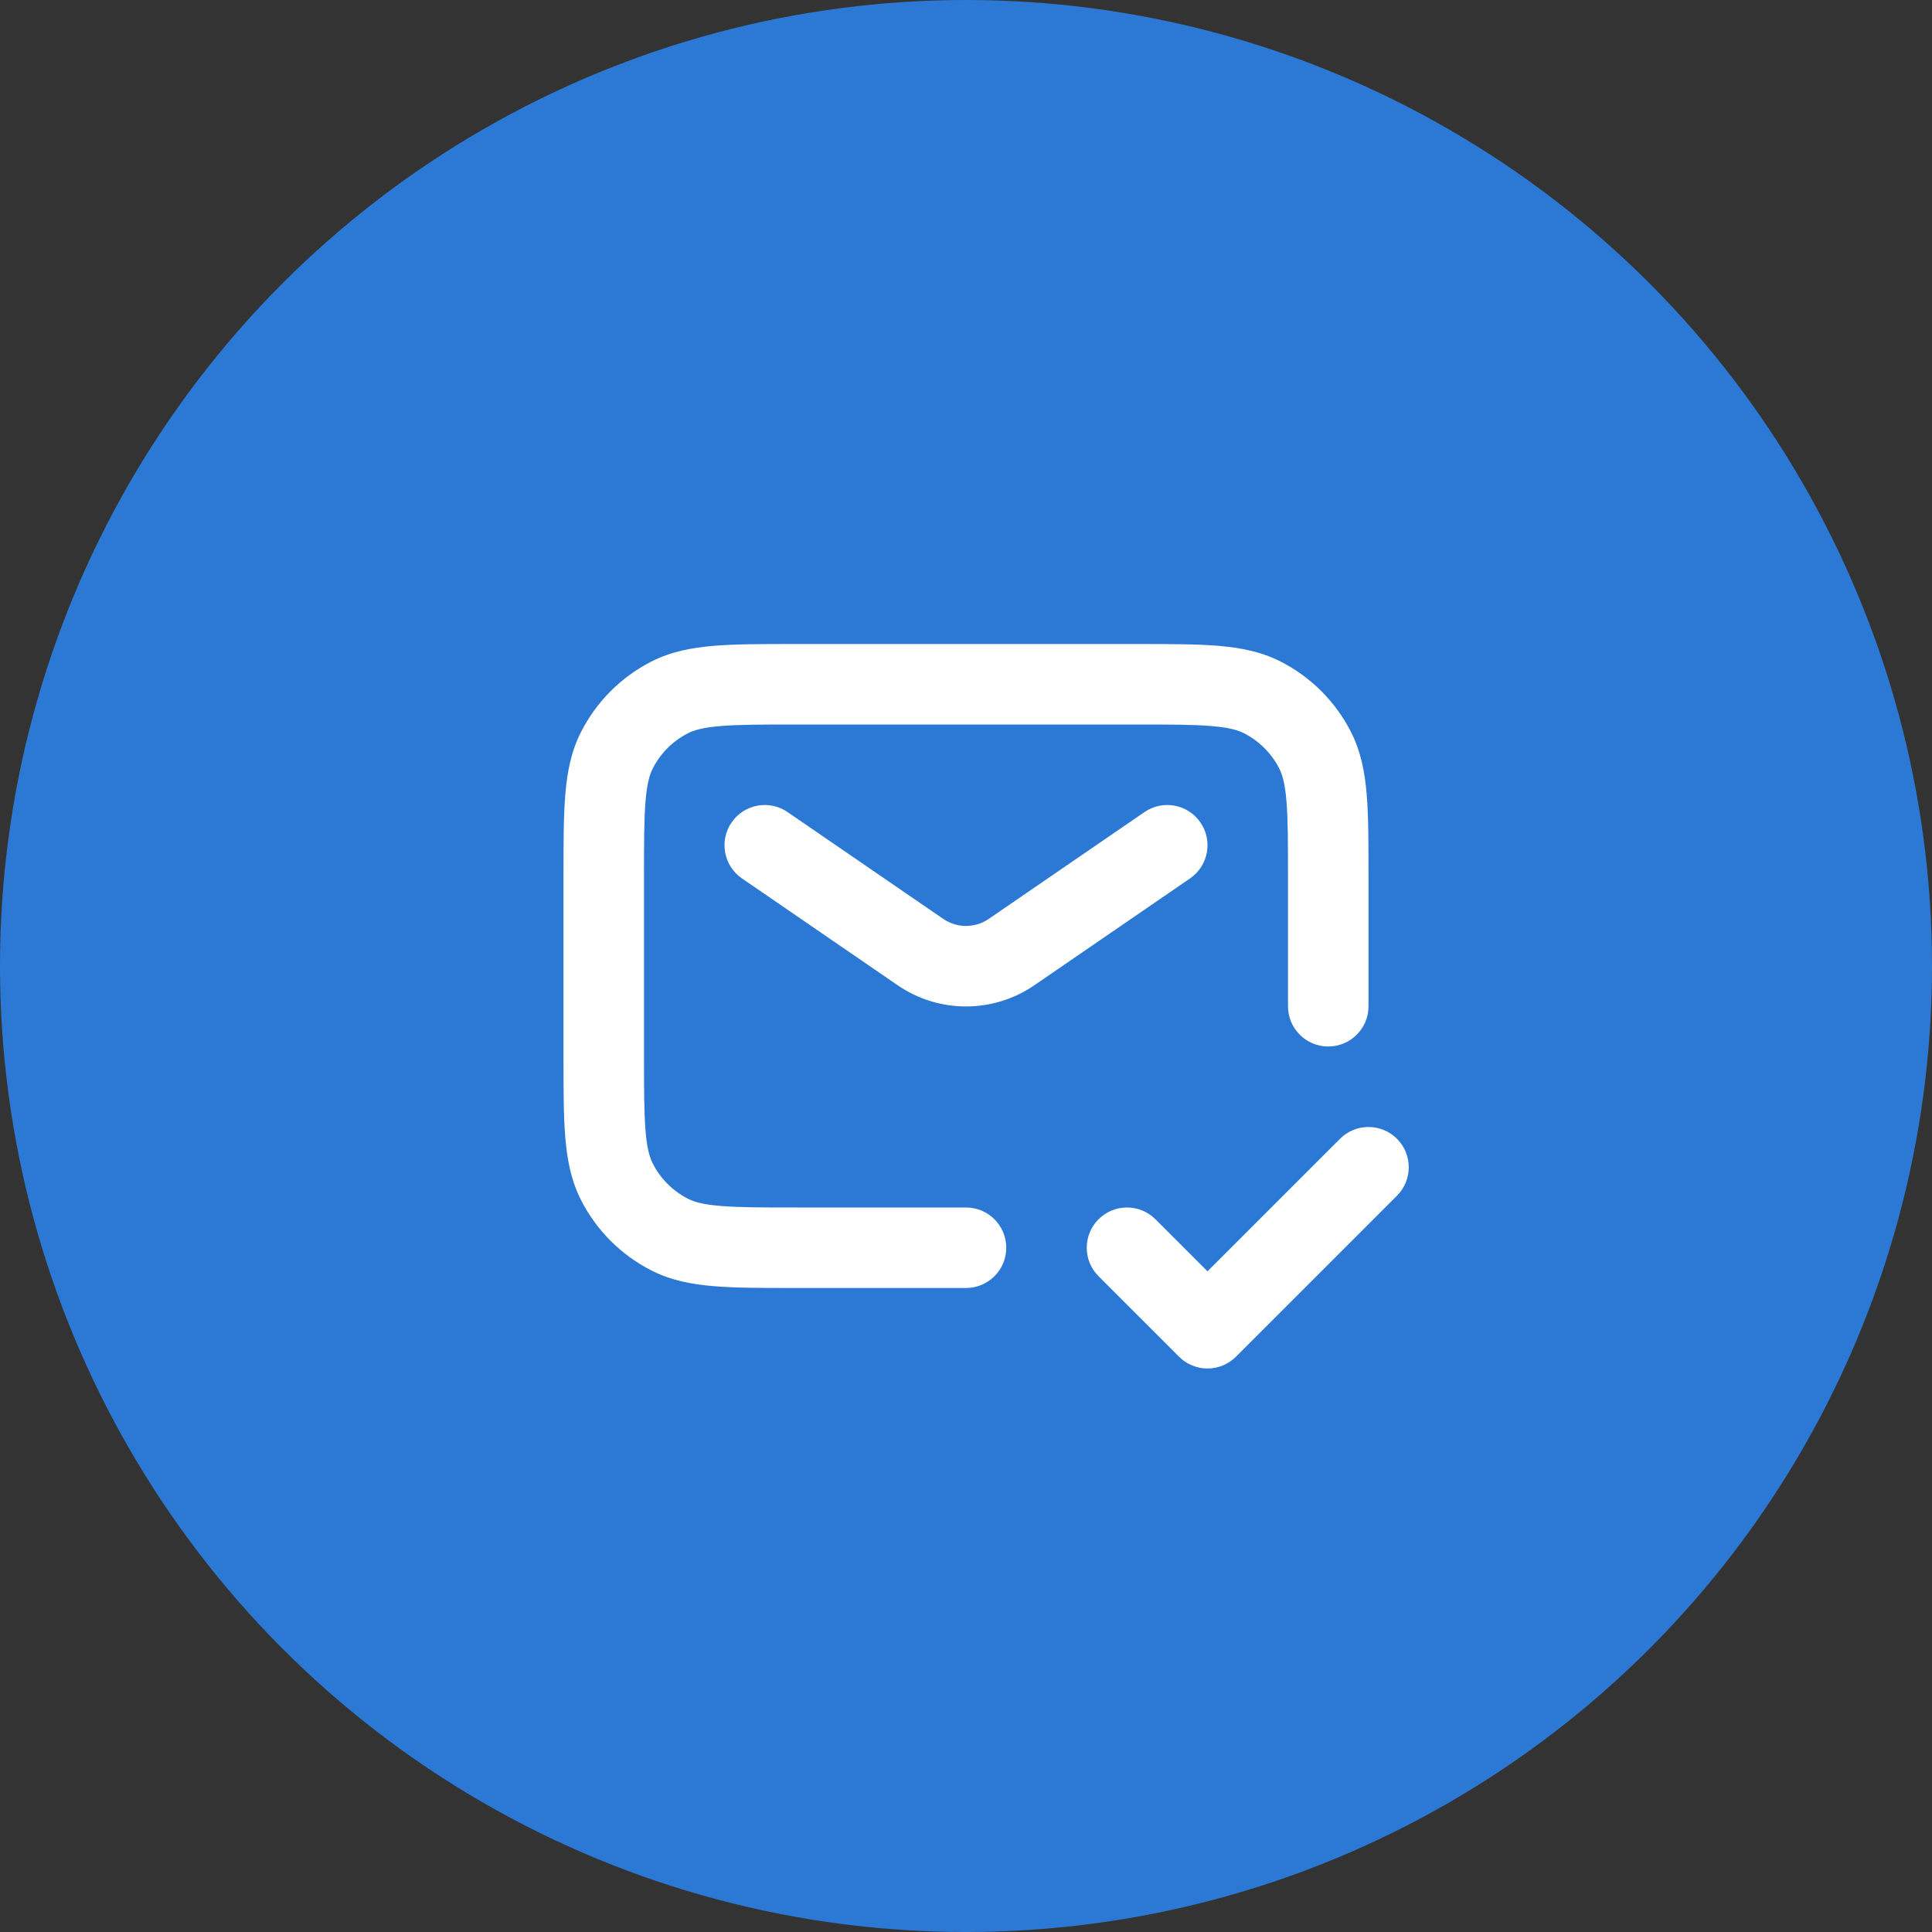 <svg width="80" height="80" viewBox="0 0 80 80" fill="none" xmlns="http://www.w3.org/2000/svg">
<rect x="0" y="0" width="80" height="80" fill="#333333" stroke="none"/>
<circle cx="40" cy="40" r="40" fill="#2C79D5"/>
<path fill-rule="evenodd" clip-rule="evenodd" d="M57.845 47.155C58.496 47.806 58.496 48.861 57.845 49.512L51.178 56.178C50.528 56.829 49.472 56.829 48.822 56.178L45.488 52.845C44.837 52.194 44.837 51.139 45.488 50.488C46.139 49.837 47.194 49.837 47.845 50.488L50 52.643L55.488 47.155C56.139 46.504 57.194 46.504 57.845 47.155Z" fill="white"/>
<path fill-rule="evenodd" clip-rule="evenodd" d="M30.293 34.057C30.813 33.298 31.851 33.105 32.61 33.626L39.057 38.049C39.626 38.439 40.375 38.439 40.943 38.049L47.391 33.626C48.15 33.105 49.187 33.298 49.708 34.057C50.229 34.816 50.035 35.854 49.276 36.374L42.829 40.798C41.124 41.967 38.876 41.967 37.172 40.798L30.724 36.374C29.965 35.854 29.772 34.816 30.293 34.057Z" fill="white"/>
<path fill-rule="evenodd" clip-rule="evenodd" d="M32.931 26.667H47.069C48.41 26.667 49.518 26.667 50.42 26.74C51.356 26.817 52.218 26.981 53.026 27.393C54.281 28.032 55.301 29.052 55.94 30.307C56.352 31.116 56.516 31.977 56.593 32.914C56.667 33.816 56.667 34.923 56.667 36.264V41.667C56.667 42.587 55.92 43.333 55 43.333C54.079 43.333 53.333 42.587 53.333 41.667V36.333C53.333 34.906 53.332 33.935 53.271 33.185C53.211 32.454 53.103 32.081 52.97 31.82C52.65 31.193 52.14 30.683 51.513 30.363C51.253 30.23 50.879 30.122 50.148 30.063C49.398 30.001 48.428 30 47 30H33C31.572 30 30.602 30.001 29.852 30.063C29.121 30.122 28.747 30.23 28.487 30.363C27.859 30.683 27.349 31.193 27.03 31.82C26.897 32.081 26.789 32.454 26.729 33.185C26.668 33.935 26.667 34.906 26.667 36.333V43.667C26.667 45.094 26.668 46.065 26.729 46.815C26.789 47.546 26.897 47.919 27.03 48.18C27.349 48.807 27.859 49.317 28.487 49.637C28.747 49.77 29.121 49.878 29.852 49.937C30.602 49.999 31.572 50 33 50H40C40.92 50 41.667 50.746 41.667 51.667C41.667 52.587 40.92 53.333 40 53.333H32.931C31.59 53.333 30.482 53.333 29.58 53.26C28.643 53.183 27.782 53.019 26.973 52.607C25.719 51.968 24.699 50.948 24.06 49.693C23.648 48.884 23.483 48.023 23.407 47.086C23.333 46.184 23.333 45.077 23.333 43.736V36.264C23.333 34.923 23.333 33.816 23.407 32.914C23.483 31.977 23.648 31.116 24.06 30.307C24.699 29.052 25.719 28.032 26.973 27.393C27.782 26.981 28.643 26.817 29.58 26.74C30.482 26.667 31.59 26.667 32.931 26.667Z" fill="white"/>
</svg>

